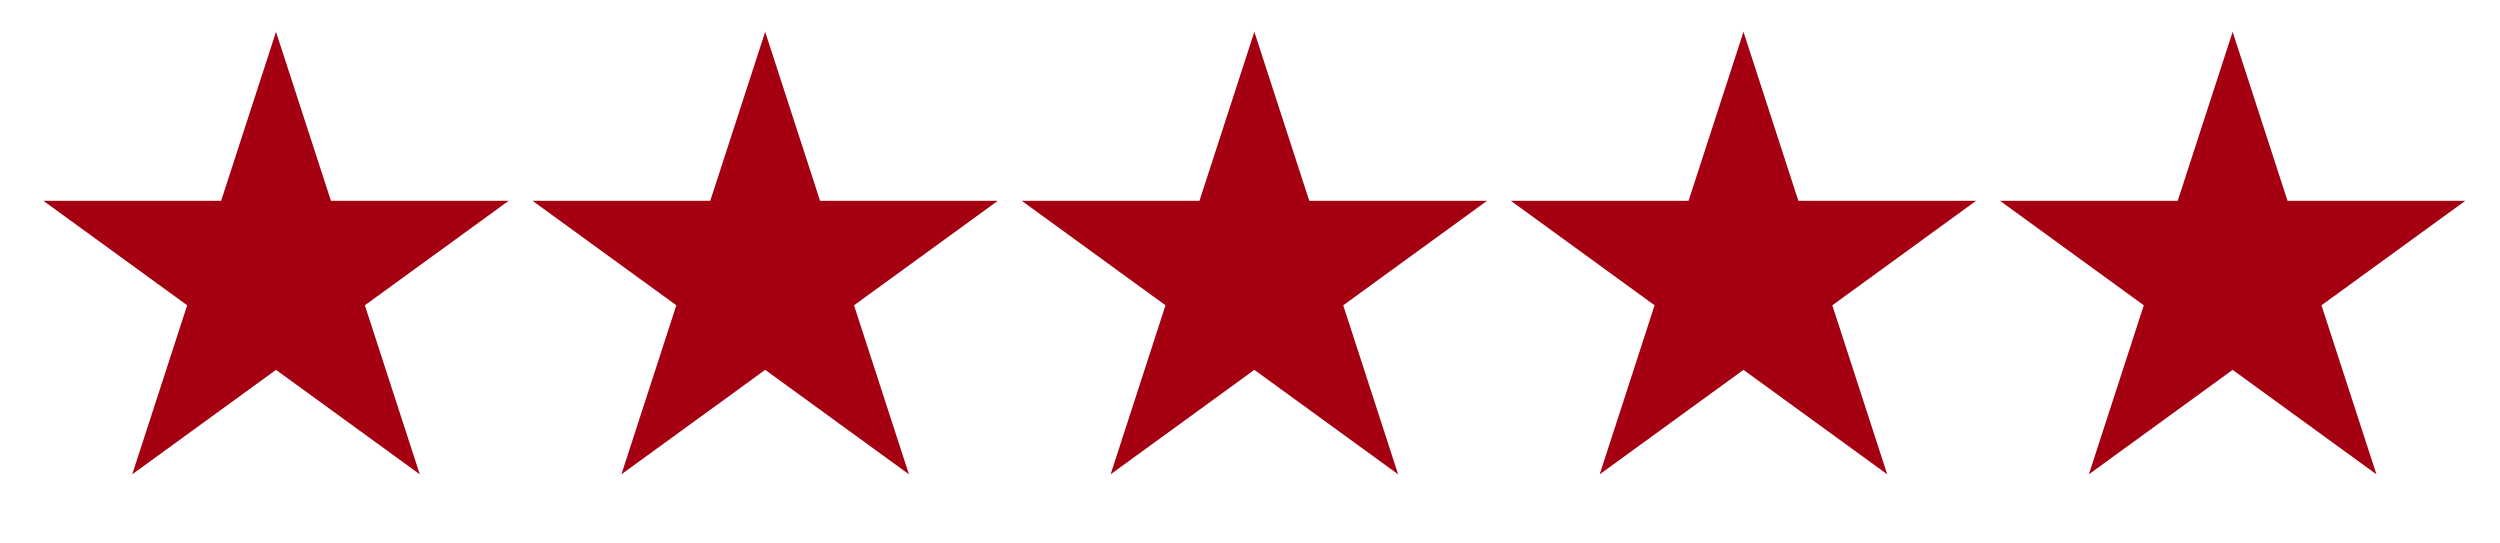 <svg width="69" height="15" viewBox="0 0 69 15" fill="none" xmlns="http://www.w3.org/2000/svg">
<path d="M7.618 0.879L9.134 5.543H14.038L10.07 8.426L11.586 13.091L7.618 10.208L3.65 13.091L5.166 8.426L1.198 5.543H6.103L7.618 0.879Z" fill="#A40011"/>
<path d="M21.119 0.879L22.634 5.543H27.539L23.571 8.426L25.087 13.091L21.119 10.208L17.151 13.091L18.667 8.426L14.699 5.543H19.603L21.119 0.879Z" fill="#A40011"/>
<path d="M34.62 0.879L36.136 5.543H41.041L37.073 8.426L38.588 13.091L34.62 10.208L30.653 13.091L32.168 8.426L28.201 5.543H33.105L34.62 0.879Z" fill="#A40011"/>
<path d="M48.12 0.879L49.635 5.543H54.539L50.572 8.426L52.087 13.091L48.12 10.208L44.152 13.091L45.667 8.426L41.7 5.543H46.604L48.12 0.879Z" fill="#A40011"/>
<path d="M61.621 0.879L63.136 5.543H68.041L64.073 8.426L65.589 13.091L61.621 10.208L57.653 13.091L59.169 8.426L55.201 5.543H60.105L61.621 0.879Z" fill="#A40011"/>
</svg>
